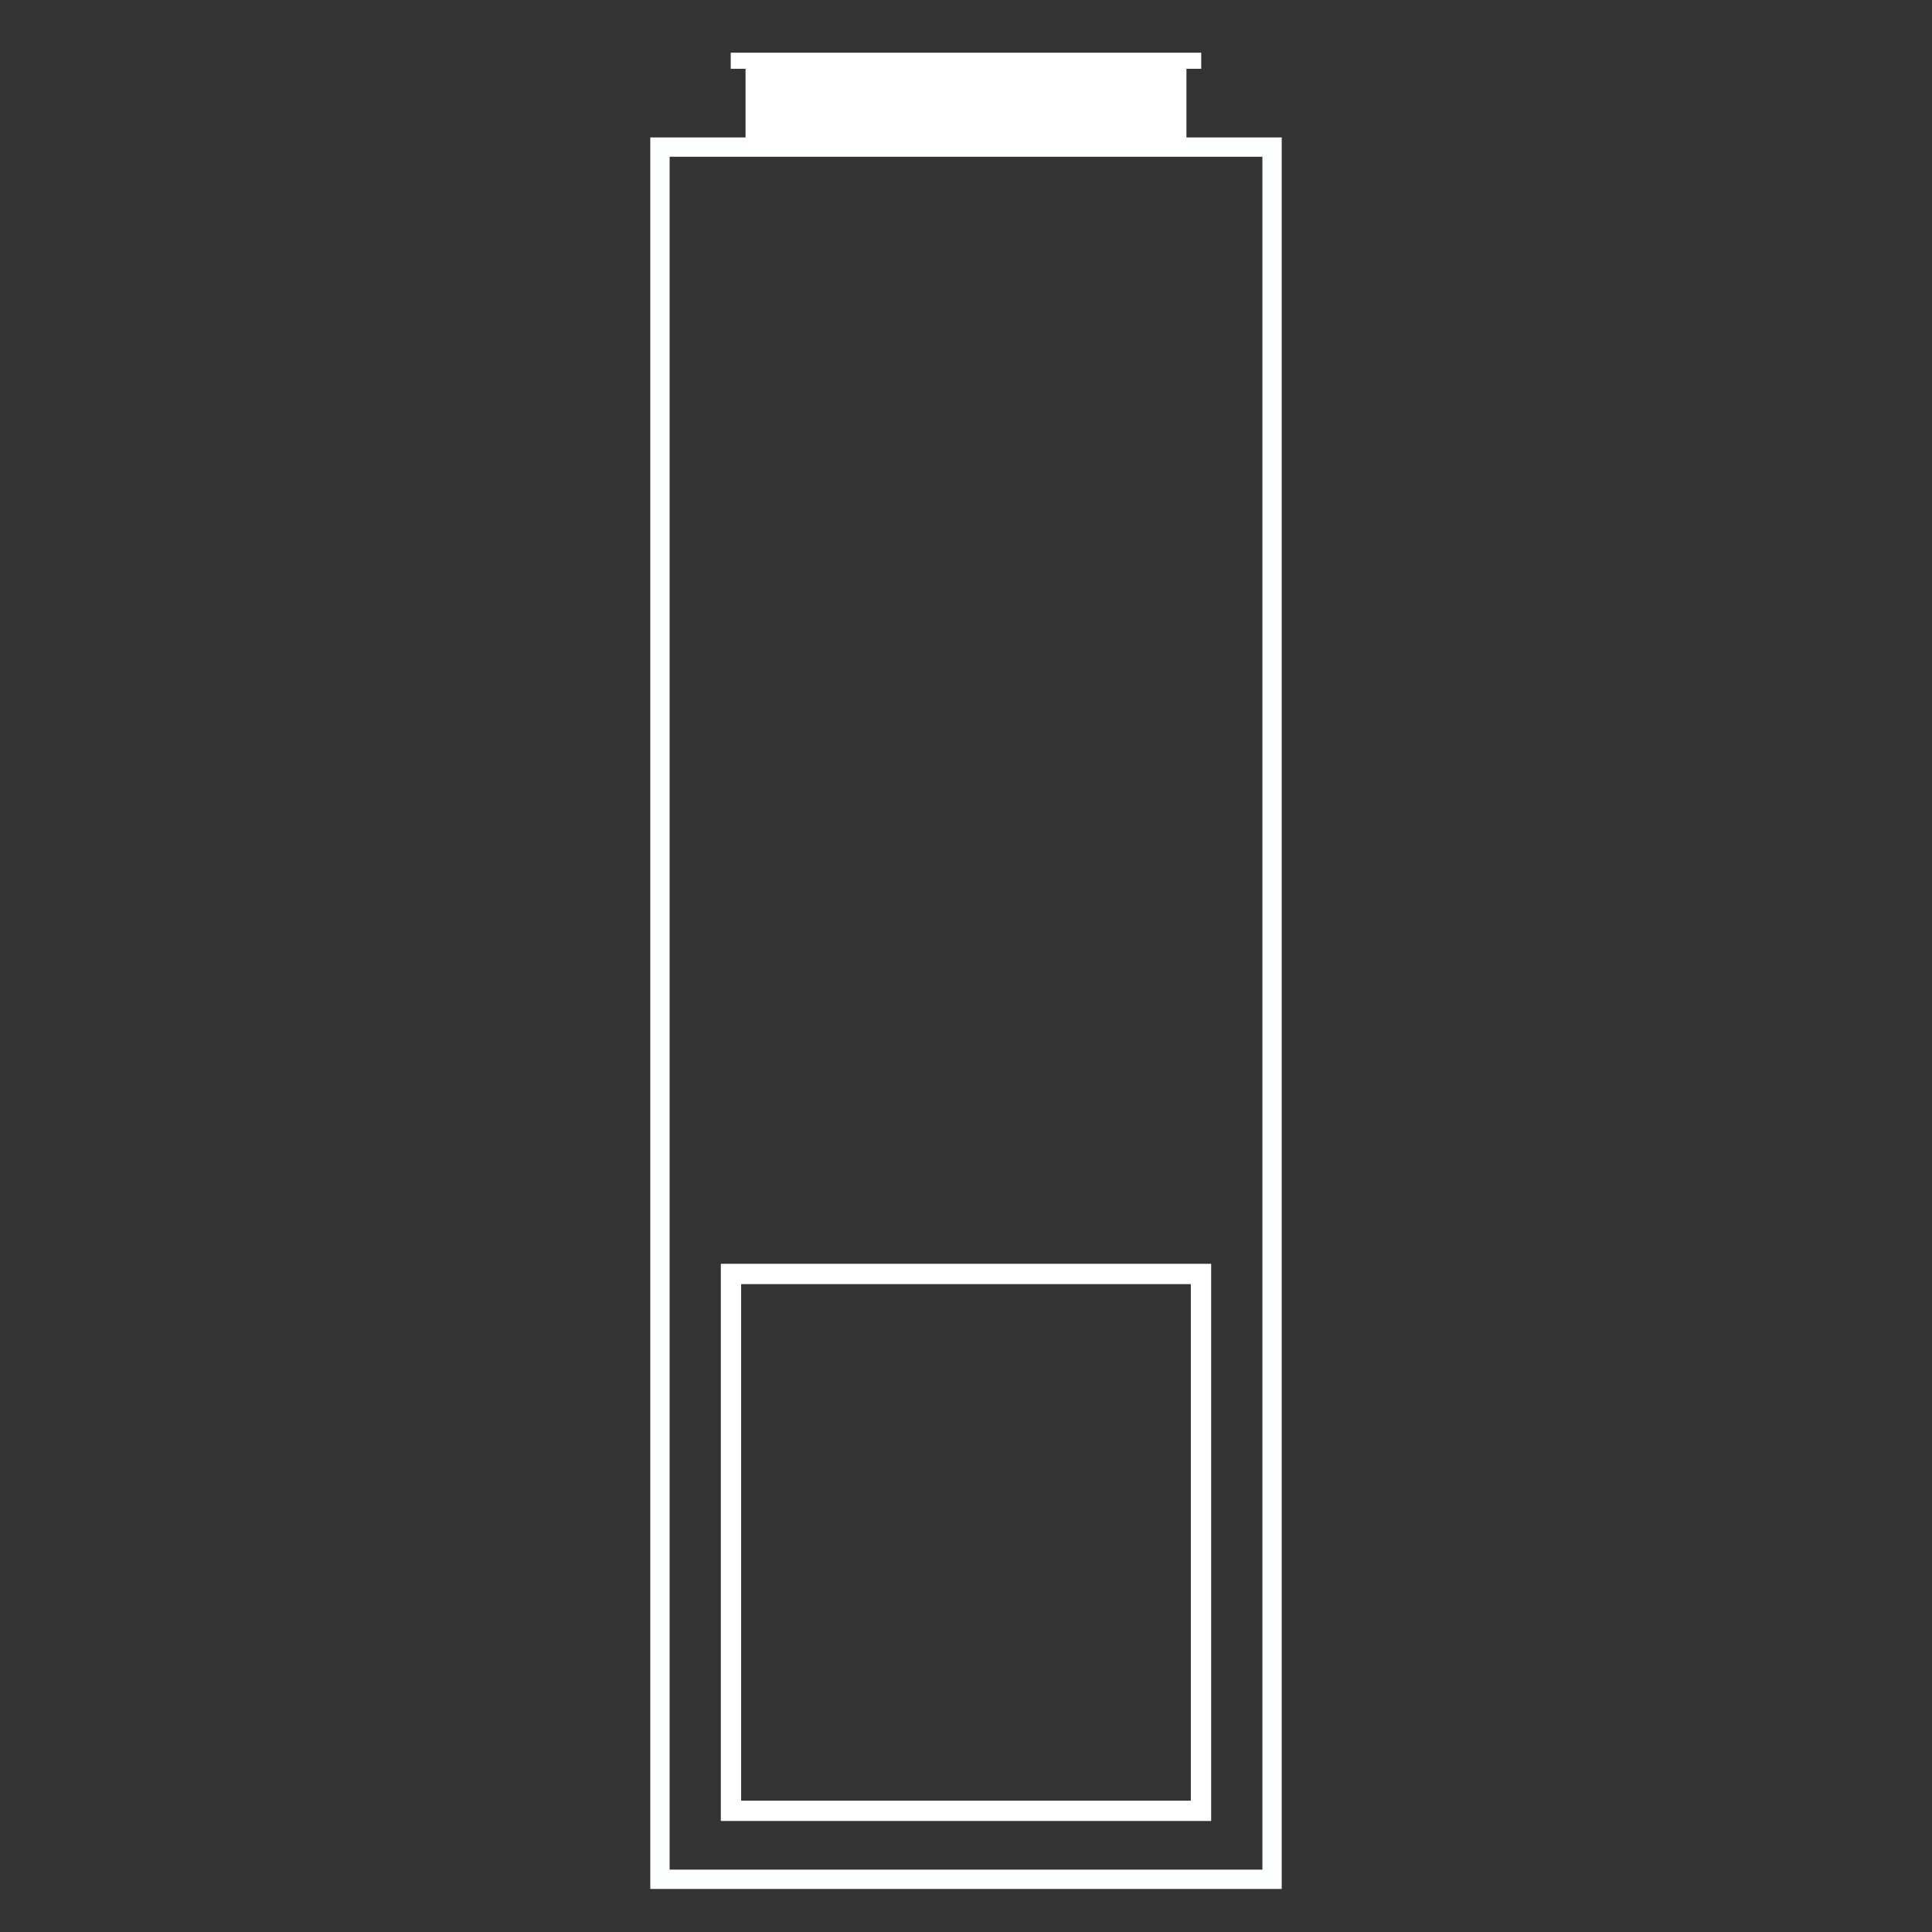 <?xml version="1.0" encoding="utf-8"?>
<!-- Generator: Adobe Illustrator 16.0.0, SVG Export Plug-In . SVG Version: 6.00 Build 0)  -->
<!DOCTYPE svg PUBLIC "-//W3C//DTD SVG 1.1//EN" "http://www.w3.org/Graphics/SVG/1.1/DTD/svg11.dtd">
<svg version="1.1" id="Layer_1" xmlns="http://www.w3.org/2000/svg" xmlns:xlink="http://www.w3.org/1999/xlink" x="0px" y="0px"
	 width="128px" height="128px" viewBox="0 0 128 128" enable-background="new 0 0 128 128" xml:space="preserve">
<rect x="0" y="0" width="128" height="128" fill="#333333" stroke="none"/>
<g>
	
		<rect x="43.724" y="9.745" fill="none" stroke="#FDFFFF" stroke-width="1.28" stroke-miterlimit="10" width="40.553" height="114.763"/>
	<rect x="49.394" y="4.318" fill="#FFFFFF" width="29.211" height="5.45"/>
	<rect x="48.413" y="3.492" fill="#FFFFFF" width="31.172" height="1.066"/>
	
		<rect x="48.429" y="84.403" fill="none" stroke="#FFFFFF" stroke-width="1.346" stroke-miterlimit="10" width="31.14" height="35.569"/>
</g>
</svg>
